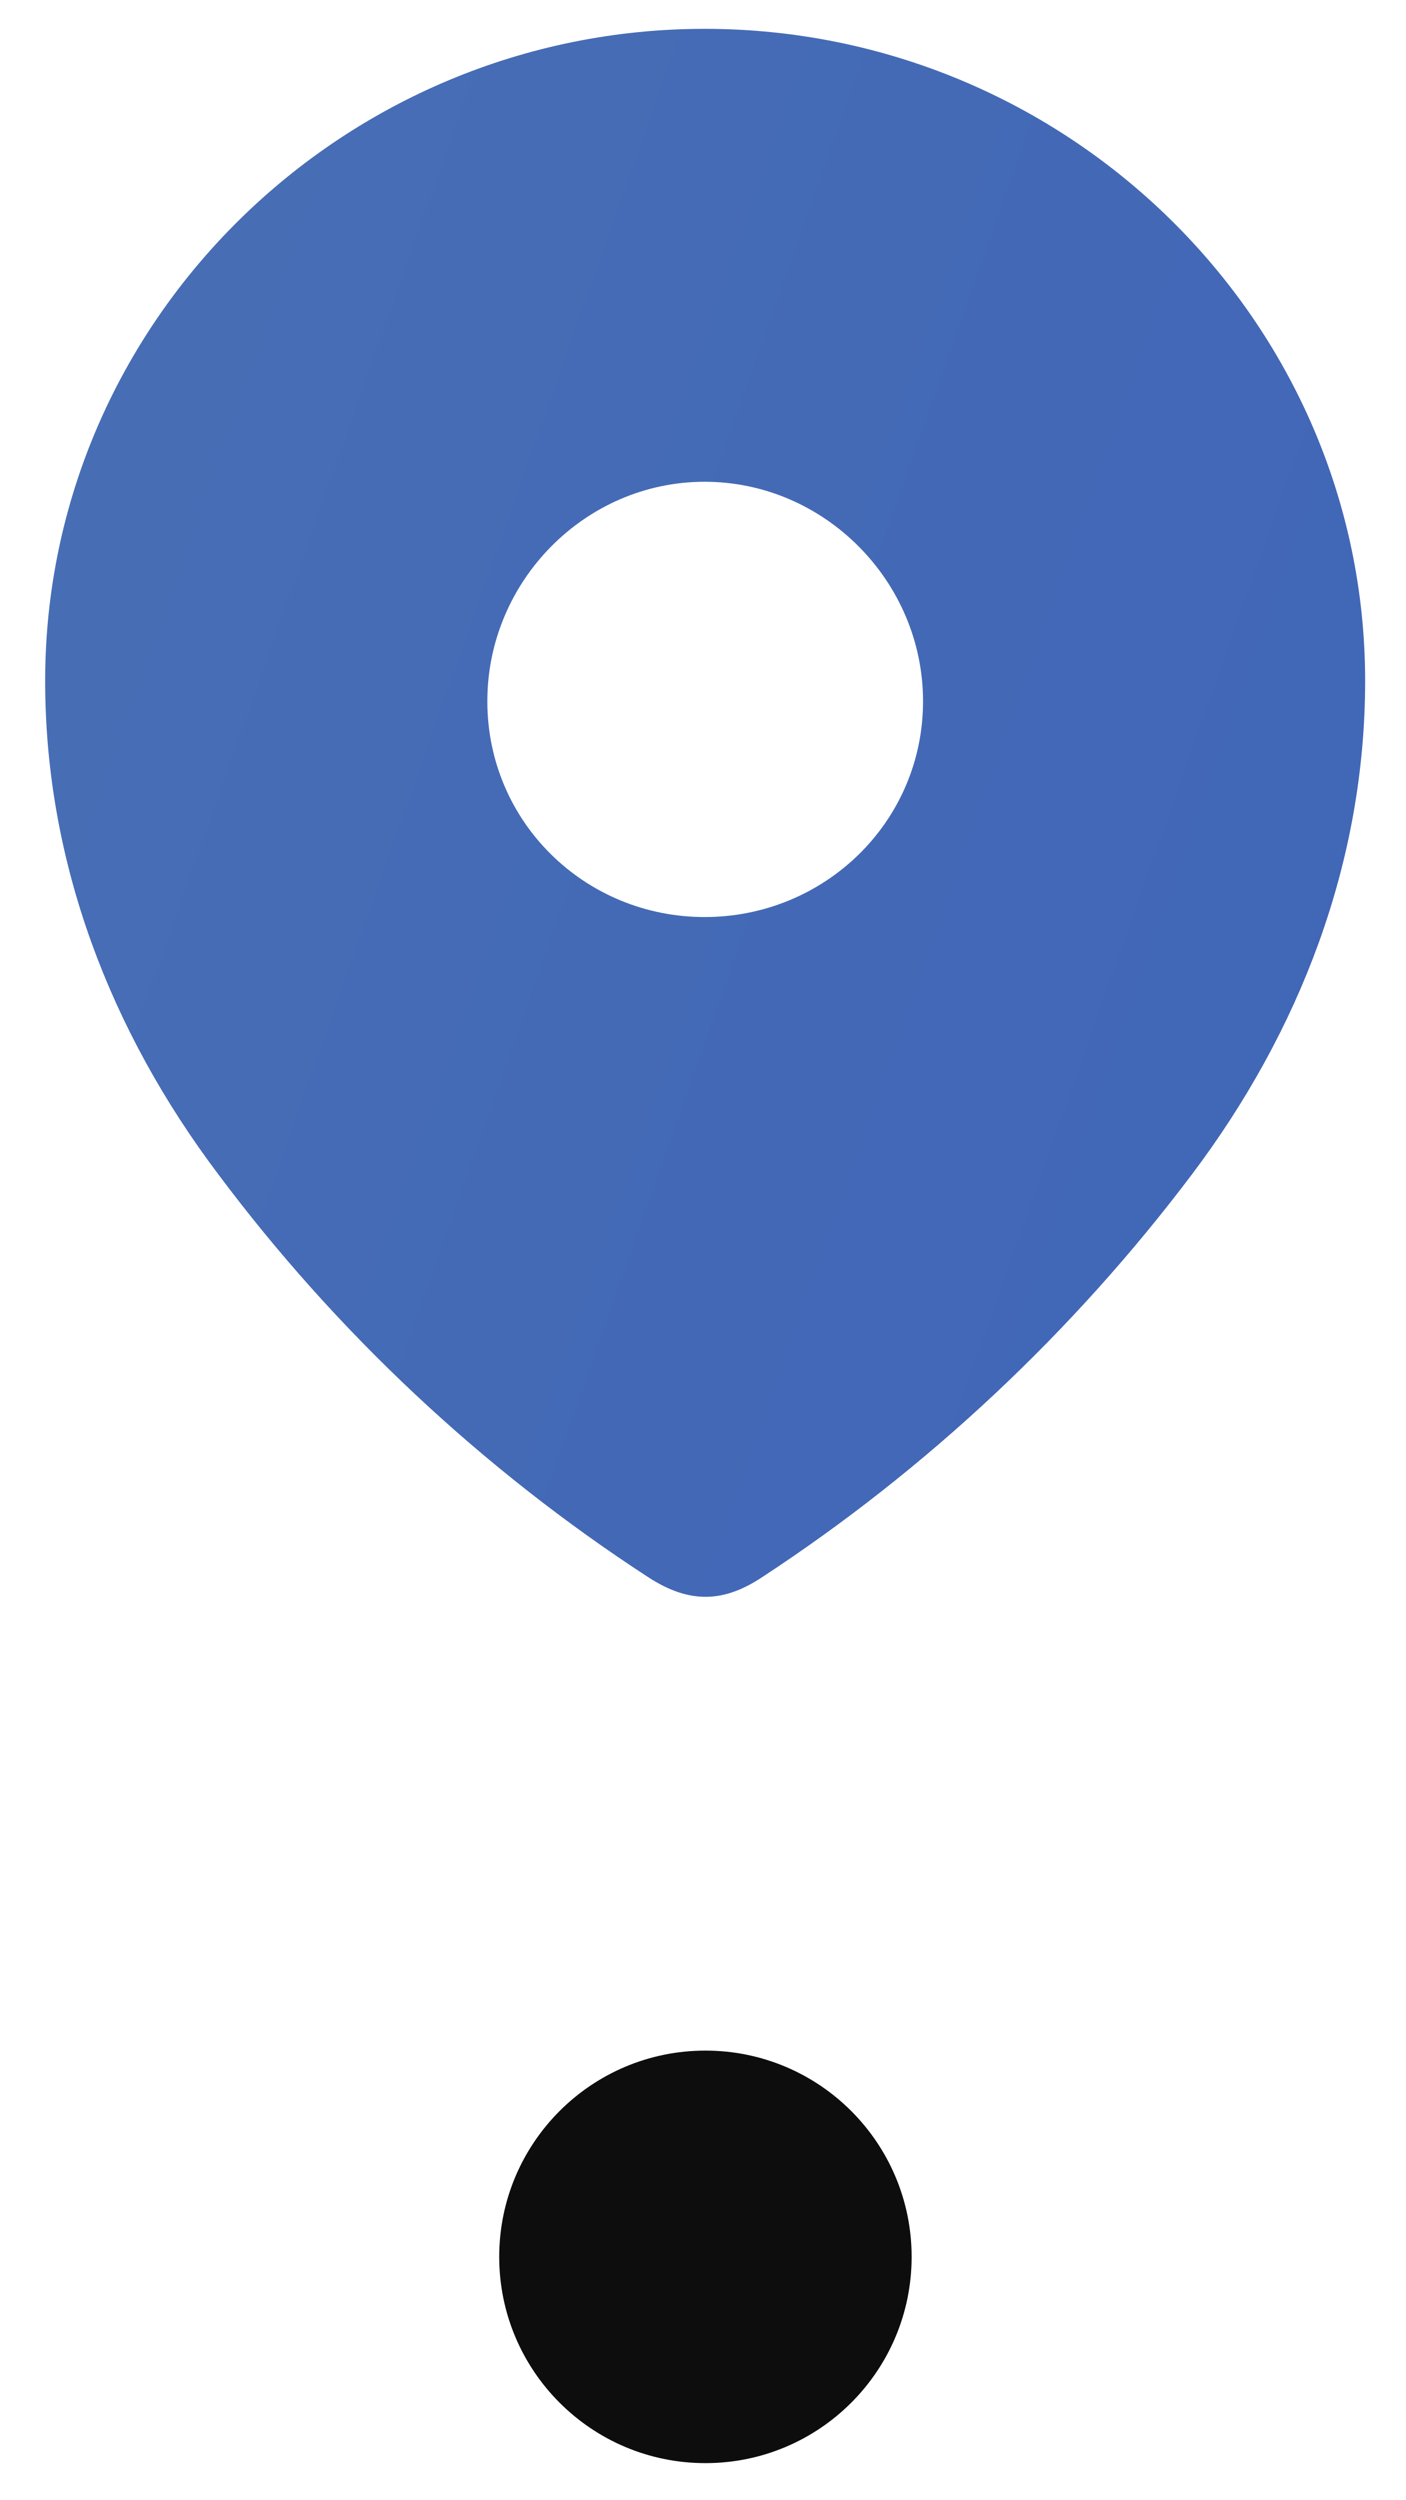 <?xml version="1.0" encoding="UTF-8"?> <svg xmlns="http://www.w3.org/2000/svg" width="18" height="32" viewBox="0 0 18 32" fill="none"><path fill-rule="evenodd" clip-rule="evenodd" d="M0.578 8.715C0.578 4.1 4.399 0.369 9.021 0.369C13.656 0.369 17.477 4.1 17.477 8.715C17.477 11.041 16.639 13.2 15.26 15.03C13.738 17.049 11.863 18.808 9.752 20.189C9.269 20.508 8.833 20.532 8.303 20.189C6.179 18.808 4.304 17.049 2.795 15.03C1.415 13.2 0.578 11.041 0.578 8.715ZM6.239 8.975C6.239 10.521 7.489 11.737 9.021 11.737C10.555 11.737 11.817 10.521 11.817 8.975C11.817 7.441 10.555 6.166 9.021 6.166C7.489 6.166 6.239 7.441 6.239 8.975Z" fill="url(#paint0_linear_5924_5223)"></path><circle cx="9.031" cy="28.885" r="2.64" fill="#0D0D0D"></circle><defs><linearGradient id="paint0_linear_5924_5223" x1="16.246" y1="51.776" x2="-17.89" y2="39.678" gradientUnits="userSpaceOnUse"><stop stop-color="#3C61B9"></stop><stop offset="0.957" stop-color="#4970B4"></stop></linearGradient></defs></svg> 